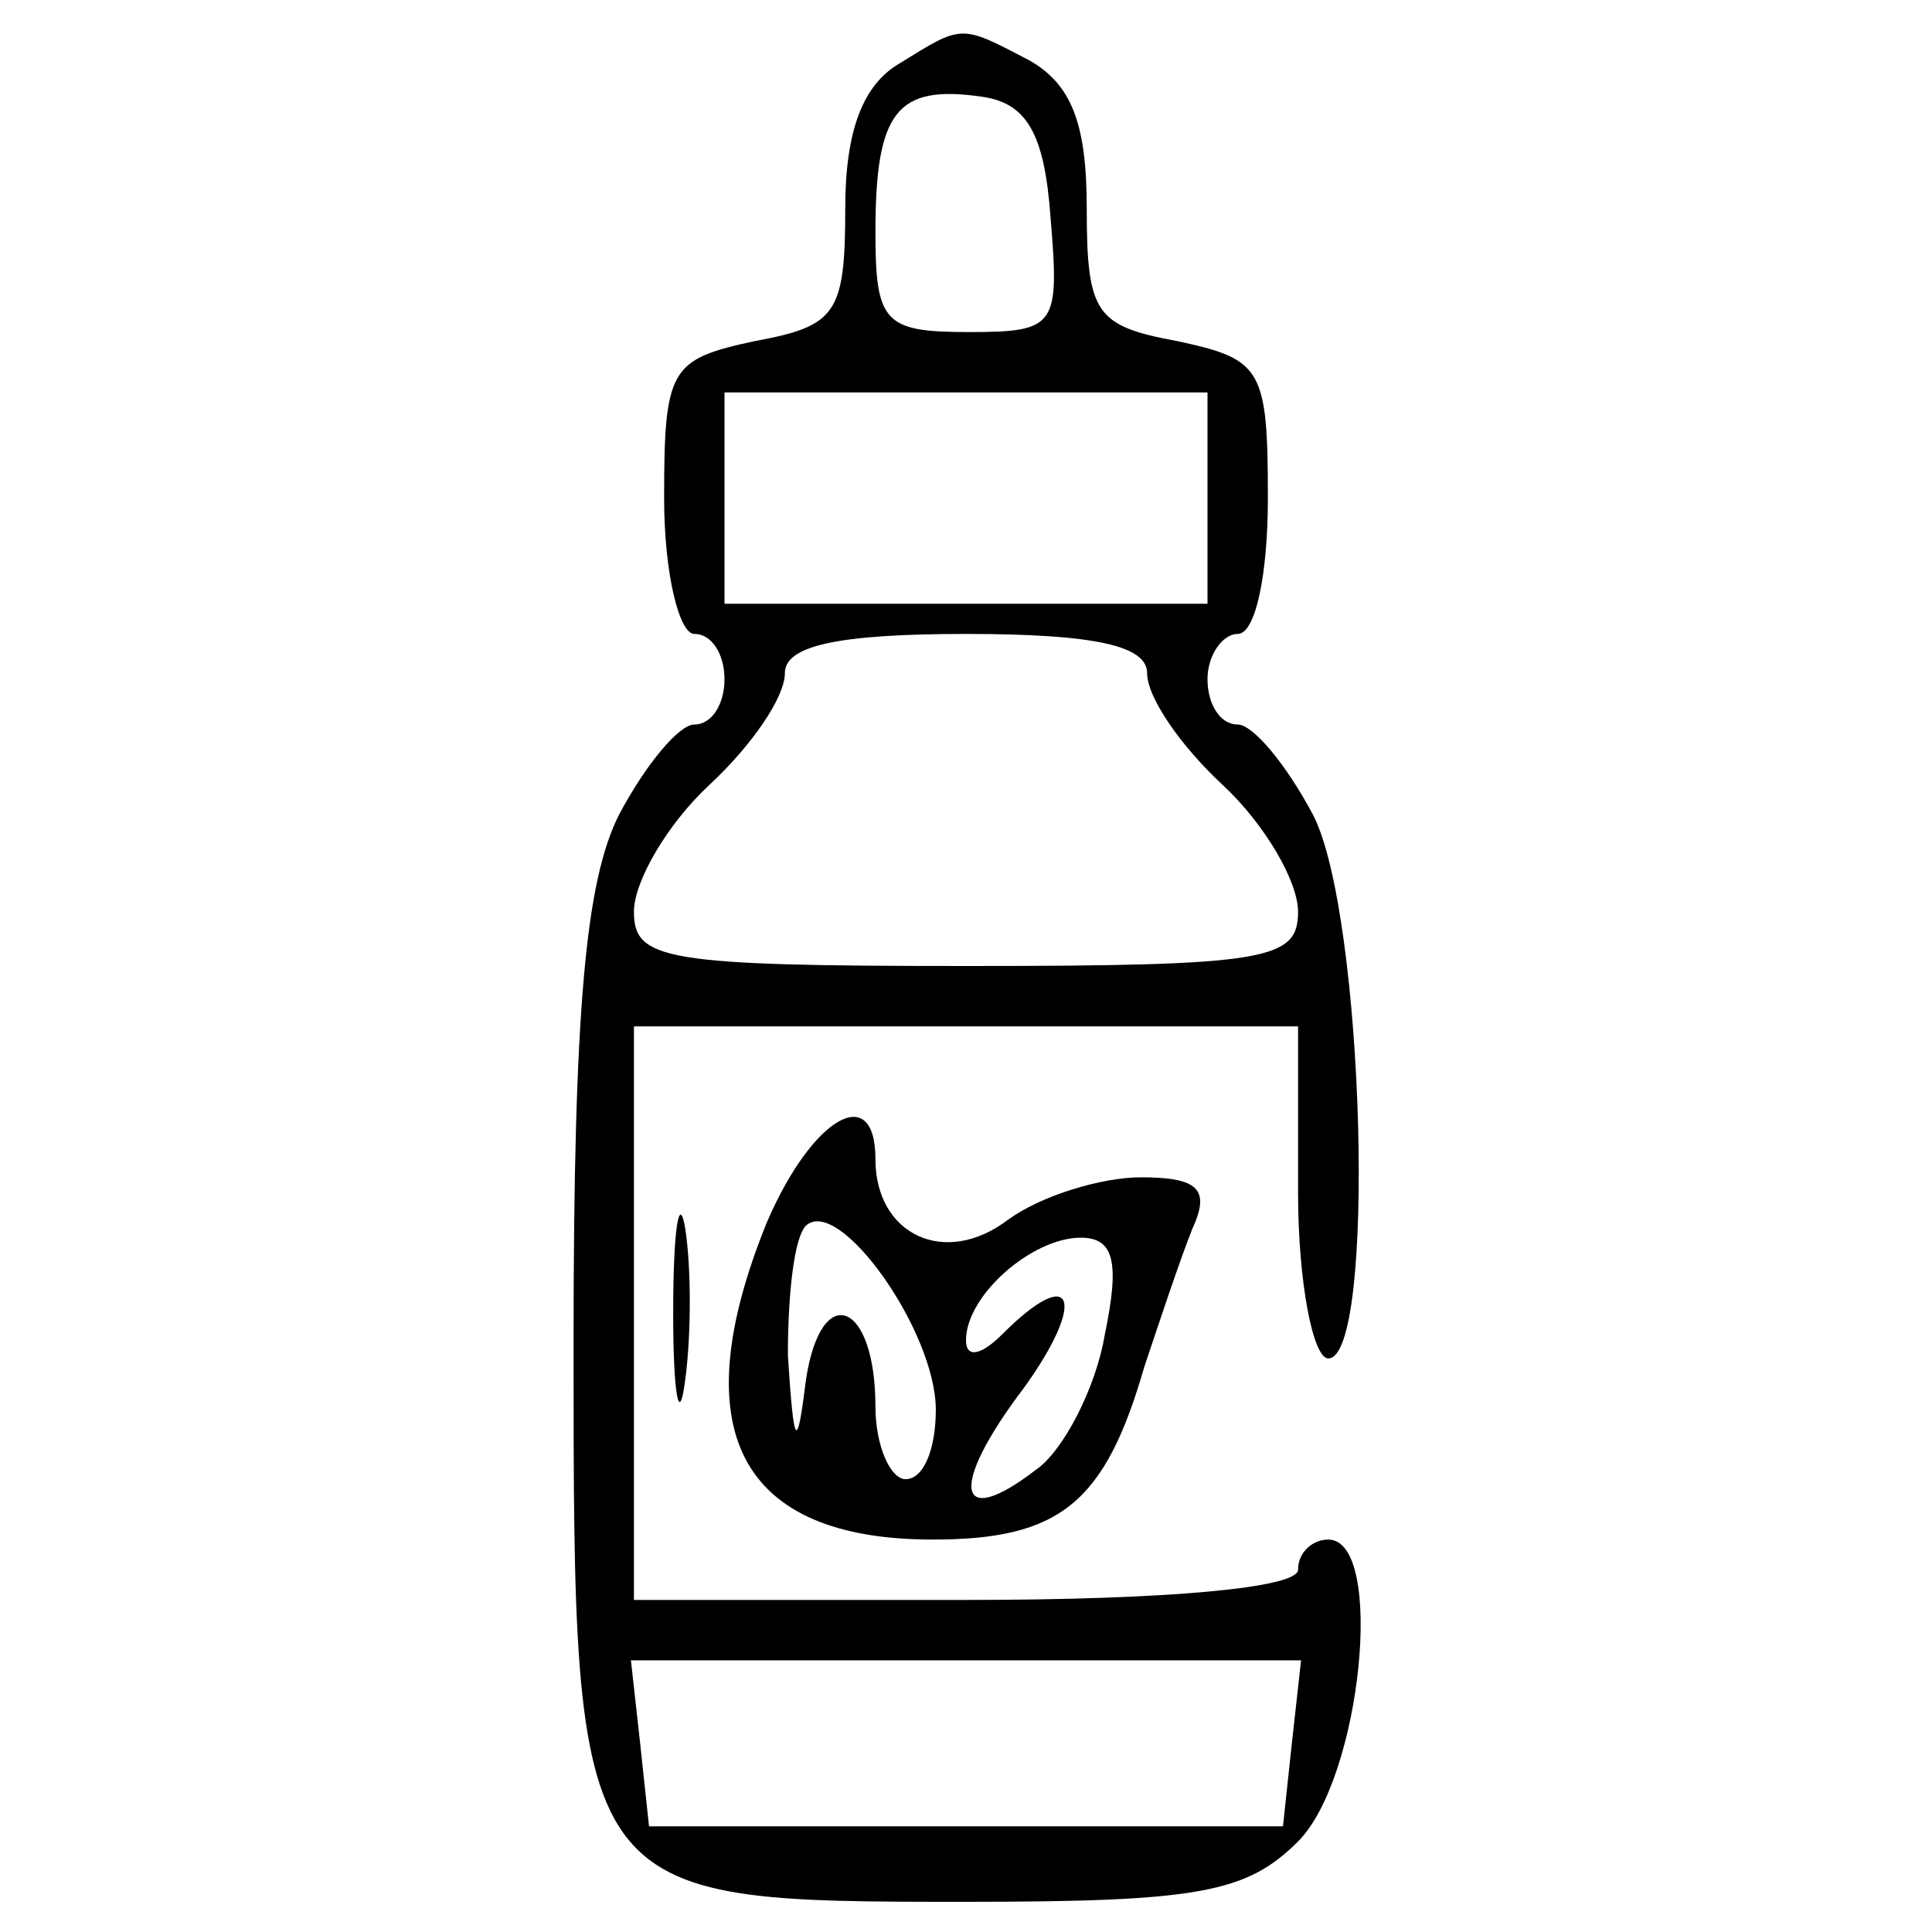 <?xml version="1.0" encoding="UTF-8" standalone="no"?>
<svg xmlns="http://www.w3.org/2000/svg" version="1.0" width="64pt" height="64pt" viewBox="0 0 64 64" preserveAspectRatio="xMidYMid meet">
  <g transform="translate(0,64) scale(0.1,-0.1)" fill="#000000" stroke="none">
    <path d="M298 619 c-12 -7 -18 -22 -18 -48 0 -35 -3 -39 -30 -44 -28 -6 -30 -9 -30 -52 0 -25 5 -45 10 -45 6 0 10 -7 10 -15 0 -8 -4 -15 -10 -15 -5 0 -16 -13 -25 -30 -11 -22 -15 -64 -15 -175 0 -185 0 -185 130 -185 77 0 93 3 110 20 21 21 29 100 10 100 -5 0 -10 -4 -10 -10 0 -6 -43 -10 -110 -10 l-110 0 0 95 0 95 110 0 110 0 0 -55 c0 -30 5 -55 10 -55 16 0 12 147 -5 180 -9 17 -20 30 -25 30 -6 0 -10 7 -10 15 0 8 5 15 10 15 6 0 10 20 10 45 0 43 -2 46 -30 52 -27 5 -30 9 -30 44 0 28 -5 41 -19 49 -23 12 -22 12 -43 -1z m50 -51 c3 -36 2 -38 -27 -38 -28 0 -31 3 -31 33 0 40 7 49 35 45 15 -2 21 -12 23 -40z m52 -93 l0 -35 -80 0 -80 0 0 35 0 35 80 0 80 0 0 -35z m-20 -58 c0 -8 11 -24 25 -37 14 -13 25 -32 25 -42 0 -16 -10 -18 -110 -18 -100 0 -110 2 -110 18 0 10 11 29 25 42 14 13 25 29 25 37 0 9 17 13 60 13 43 0 60 -4 60 -13z m48 -354 l-3 -28 -105 0 -105 0 -3 28 -3 27 111 0 111 0 -3 -27z"></path>
    <path d="M254 235 c-28 -69 -9 -105 55 -105 42 0 57 12 70 57 5 15 12 36 16 46 6 13 2 17 -17 17 -13 0 -33 -6 -44 -14 -21 -16 -44 -5 -44 20 0 26 -21 14 -36 -21z m56 -62 c0 -13 -4 -23 -10 -23 -5 0 -10 11 -10 24 0 35 -18 42 -23 9 -3 -24 -4 -23 -6 8 0 20 2 39 6 43 11 10 43 -35 43 -61z m56 25 c-3 -18 -14 -39 -23 -45 -26 -20 -29 -6 -4 27 21 29 17 42 -7 18 -7 -7 -12 -8 -12 -2 0 15 22 34 38 34 11 0 13 -8 8 -32z"></path>
    <path d="M223 205 c0 -27 2 -38 4 -22 2 15 2 37 0 50 -2 12 -4 0 -4 -28z"></path>
  </g>
</svg>
